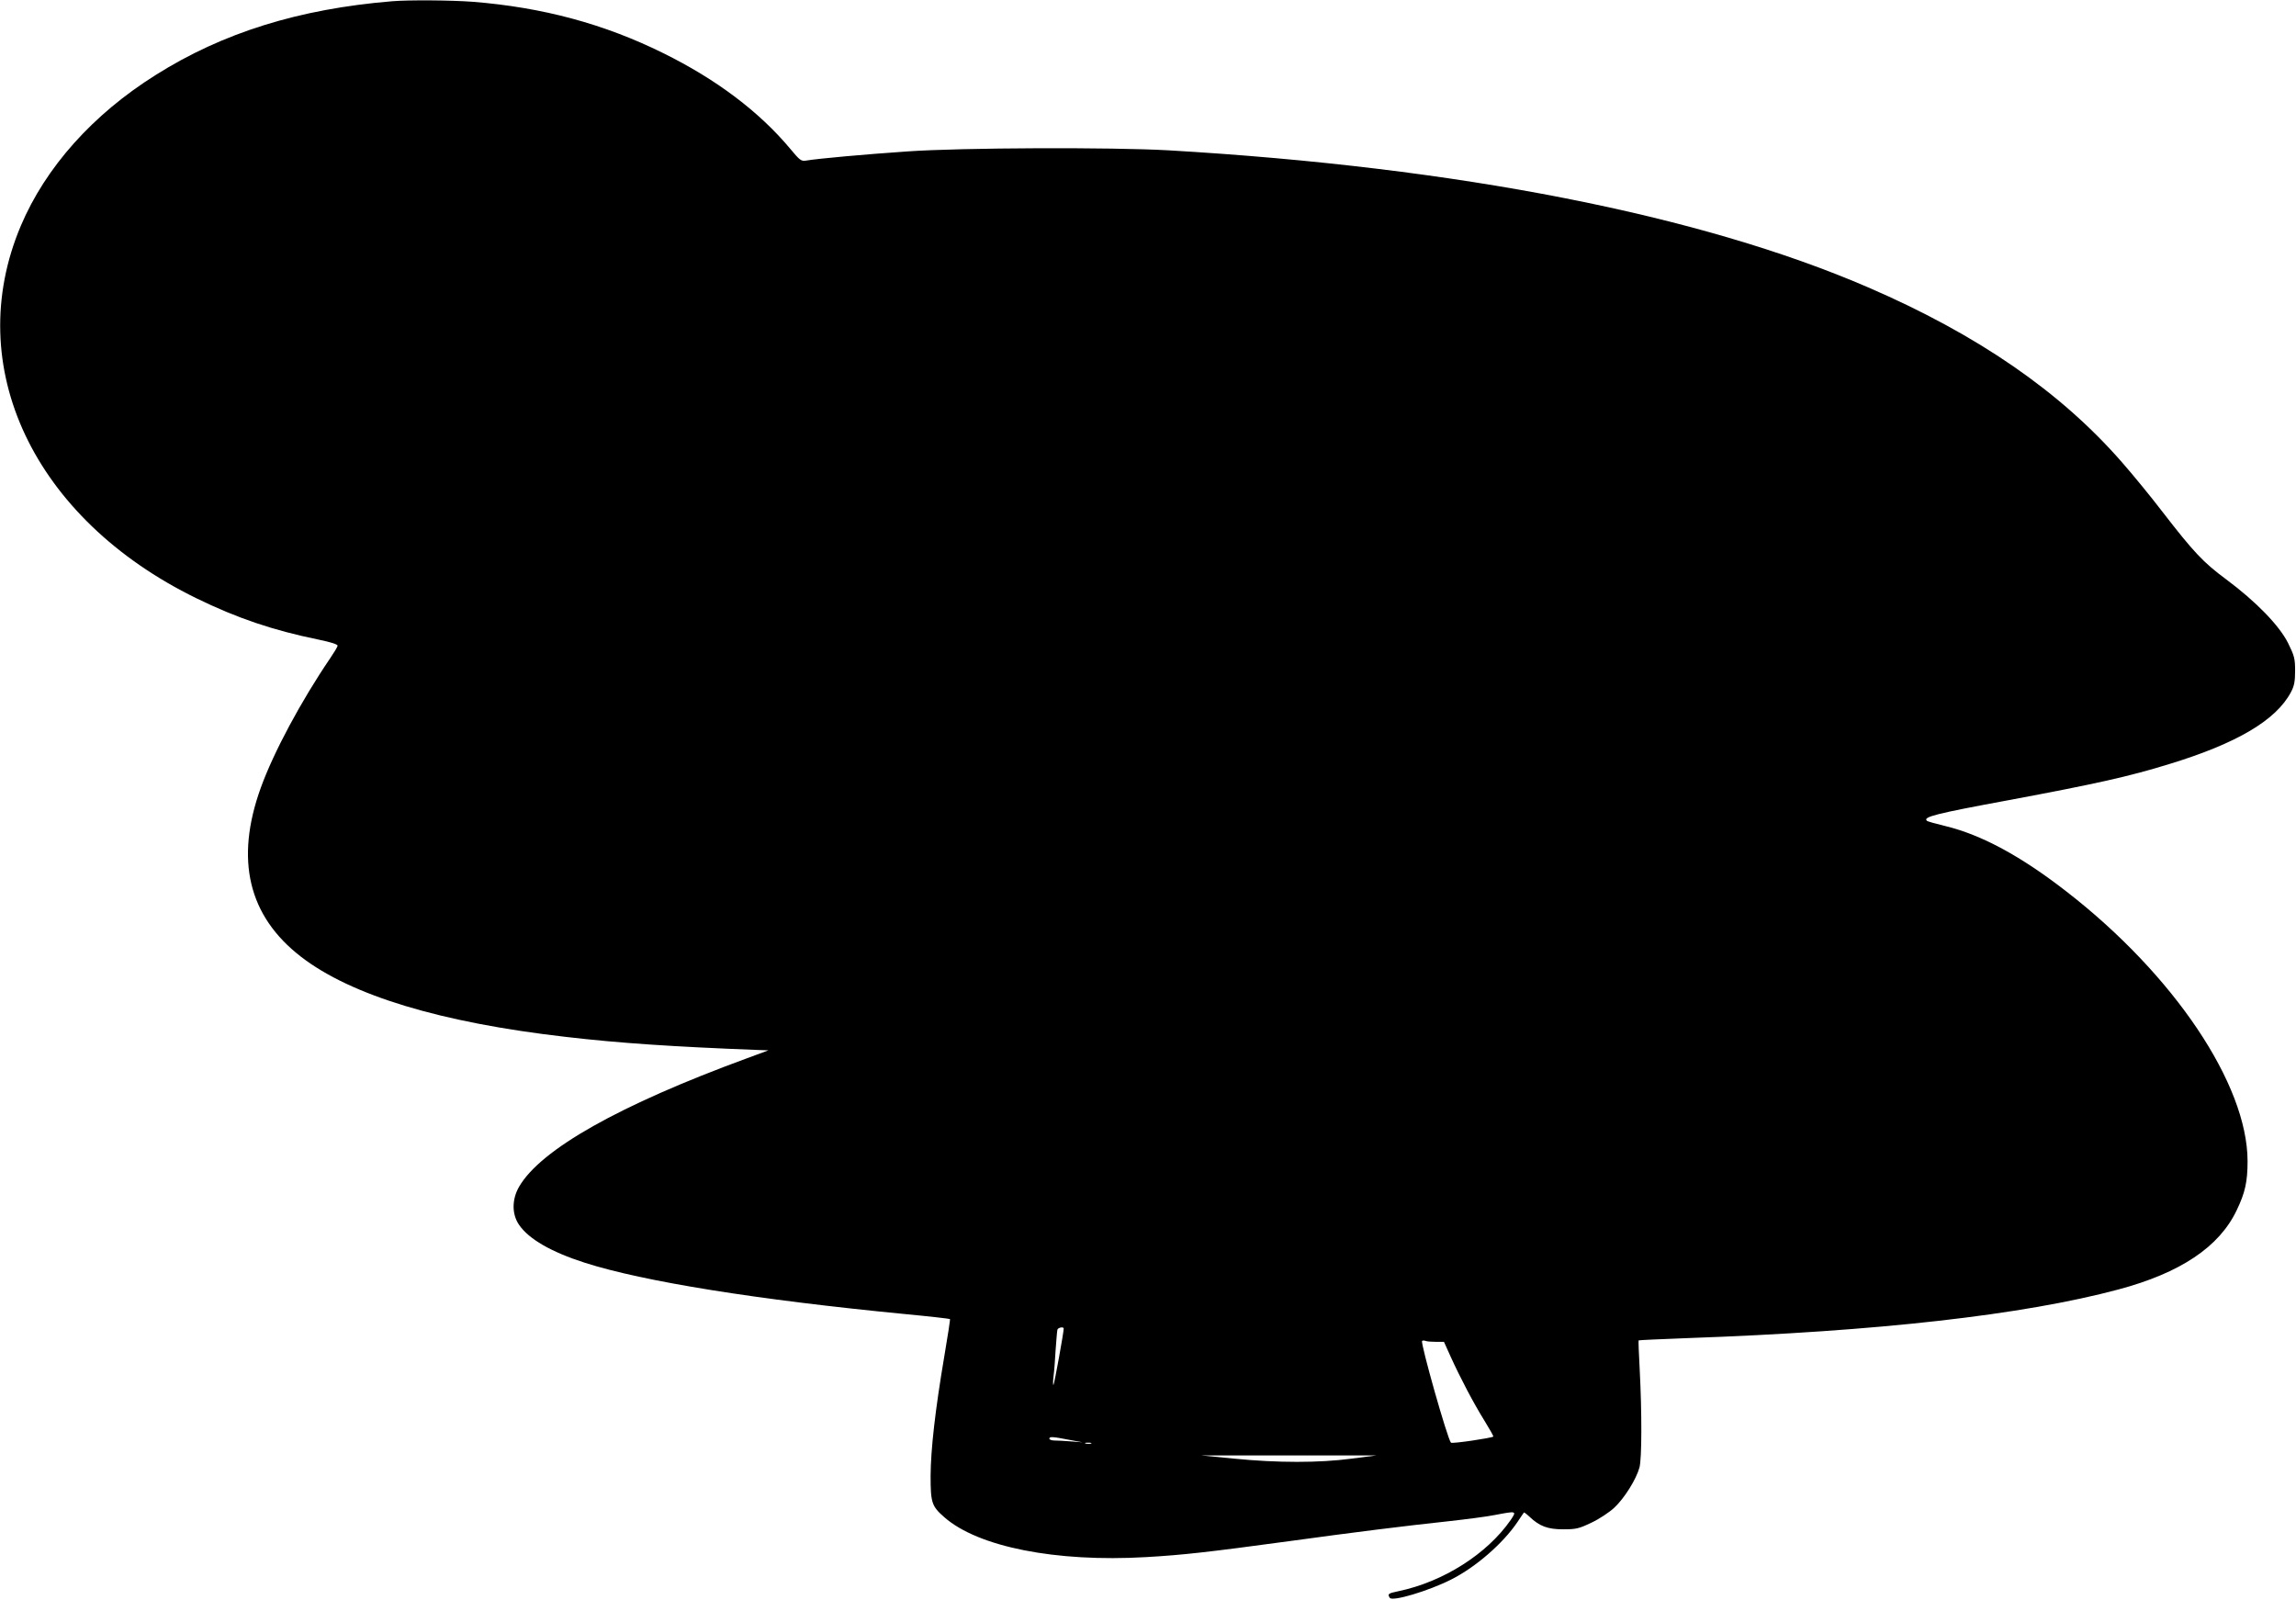 <?xml version="1.0" standalone="no"?>
<!DOCTYPE svg PUBLIC "-//W3C//DTD SVG 20010904//EN"
 "http://www.w3.org/TR/2001/REC-SVG-20010904/DTD/svg10.dtd">
<svg version="1.0" xmlns="http://www.w3.org/2000/svg"
 width="1280pt" height="892pt" viewBox="0 0 1280 892"
 preserveAspectRatio="xMidYMid meet">
<g transform="translate(0,892) scale(0.1,-0.1)"
fill="#000000" stroke="none">
<path d="M2185 8913 c-518 -43 -943 -175 -1317 -411 -351 -220 -614 -515 -752
-841 -331 -783 70 -1632 979 -2076 227 -111 429 -179 679 -230 72 -15 110 -27
108 -35 -1 -7 -20 -38 -41 -69 -162 -238 -316 -525 -387 -722 -145 -401 -70
-716 225 -943 279 -215 777 -366 1475 -446 299 -35 602 -55 1071 -73 l59 -2
-119 -44 c-712 -261 -1150 -508 -1271 -716 -41 -71 -41 -154 0 -213 54 -79
179 -151 366 -211 328 -105 959 -206 1784 -286 137 -13 250 -26 252 -28 2 -1
-12 -93 -31 -204 -52 -307 -76 -523 -77 -669 0 -151 6 -170 77 -232 188 -165
621 -251 1123 -222 208 12 342 27 807 90 349 48 637 84 880 110 99 11 216 26
260 35 121 23 121 23 87 -28 -131 -189 -376 -345 -626 -397 -57 -12 -62 -15
-48 -37 14 -22 215 38 342 102 137 69 289 201 370 321 18 27 34 51 36 53 1 1
15 -9 31 -24 56 -53 101 -70 188 -70 72 0 88 4 157 37 43 20 100 58 127 83 57
53 123 159 141 225 13 49 14 301 1 550 -5 85 -7 156 -6 158 2 2 126 7 276 13
1054 37 1869 129 2399 271 345 92 562 237 659 441 48 99 61 161 61 275 -1 428
-410 1037 -1008 1501 -253 197 -474 317 -676 366 -54 13 -101 26 -104 30 -22
21 47 39 453 114 492 92 672 132 899 202 376 115 595 244 678 401 18 34 23 59
23 119 0 67 -4 83 -39 154 -49 98 -178 231 -346 356 -127 94 -179 149 -356
378 -65 85 -167 209 -225 275 -342 392 -805 711 -1414 974 -934 404 -2289 670
-3900 764 -319 18 -1155 15 -1455 -6 -235 -16 -501 -40 -565 -51 -28 -5 -36 1
-89 65 -173 207 -412 388 -711 535 -328 162 -670 254 -1059 285 -119 9 -357
11 -451 3z m3745 -7399 c0 -22 -52 -309 -57 -314 -3 -3 -3 18 0 45 4 28 9 95
12 150 4 55 8 106 10 113 4 12 35 18 35 6z m2076 -74 l44 0 37 -82 c54 -119
128 -260 189 -358 29 -47 51 -86 49 -88 -8 -8 -230 -41 -236 -34 -19 19 -171
556 -161 567 3 3 12 3 20 0 7 -3 33 -5 58 -5z m-2046 -546 l75 -14 -64 5 c-35
3 -77 5 -92 5 -16 0 -29 5 -29 10 0 13 17 12 110 -6z m123 -21 c-7 -2 -21 -2
-30 0 -10 3 -4 5 12 5 17 0 24 -2 18 -5z m1452 -84 c-180 -24 -412 -24 -655 0
l-185 18 490 0 490 0 -140 -18z"/>
</g>
</svg>
